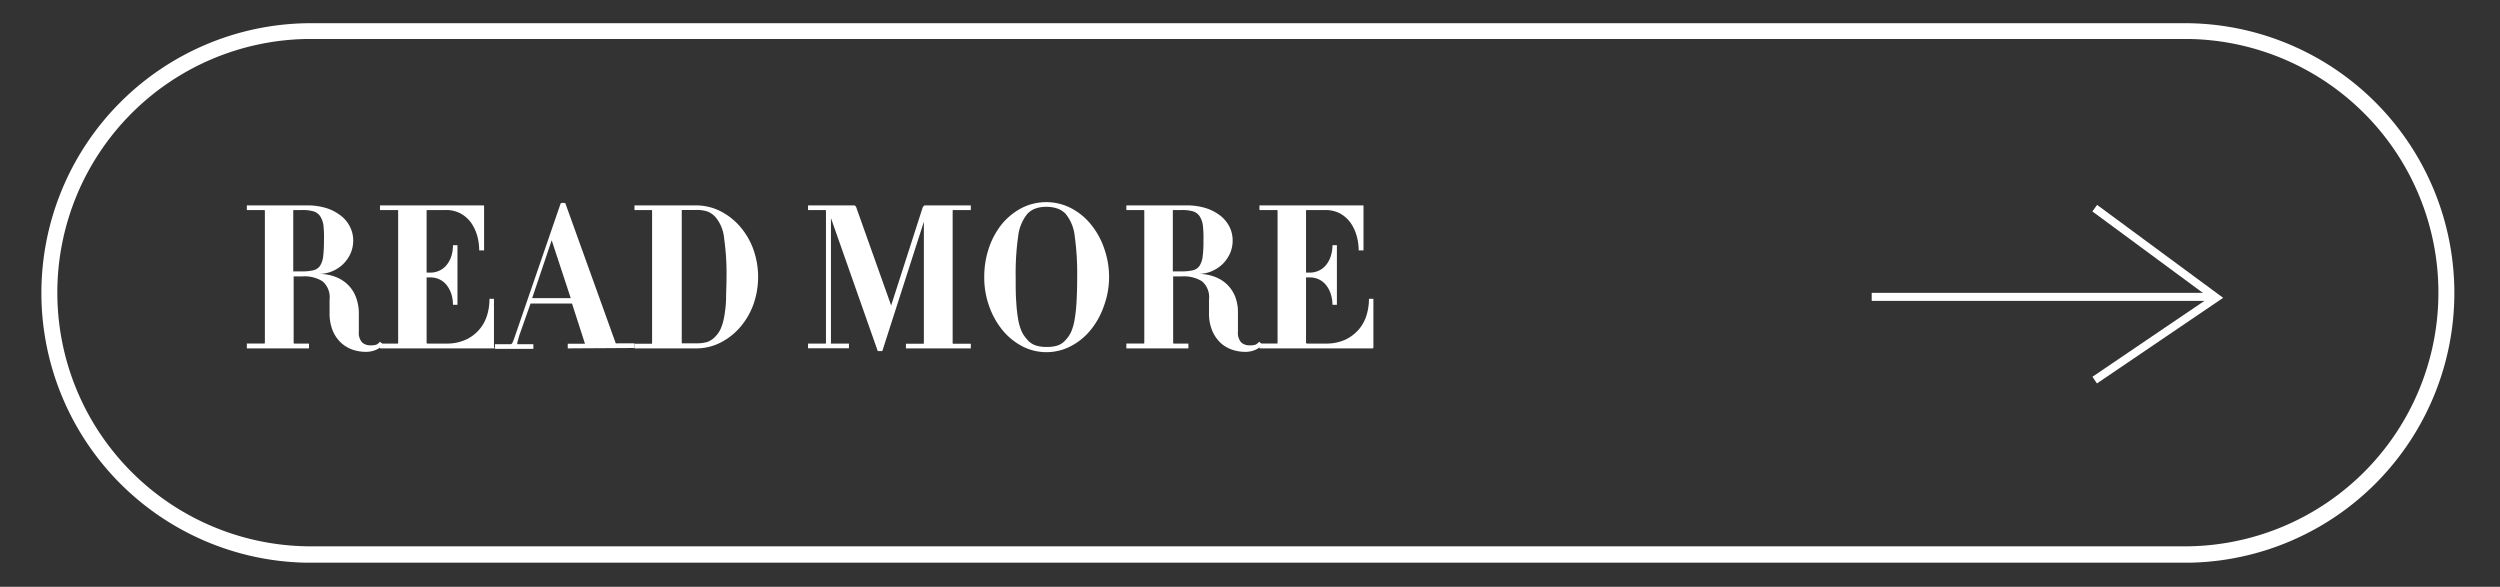 <svg id="Layer_1" data-name="Layer 1" xmlns="http://www.w3.org/2000/svg" viewBox="0 0 311 73"><rect x="0" y="0" width="311" height="73" fill="#333333" stroke="none"/><defs><style>.cls-1{fill:#fff;}</style></defs><path class="cls-1" d="M46.75,43.53a3.19,3.19,0,0,1-1.31.24,5.3,5.3,0,0,1-1.52-.25,4.19,4.19,0,0,1-1.44-.83,4.38,4.38,0,0,1-1.07-1.51A5.7,5.7,0,0,1,41,38.9V37.27A2.61,2.61,0,0,0,40.13,35a4.23,4.23,0,0,0-2.49-.62H36.53v8.26c0,.06,0,.1.13.1h1.78v.6H30.71s0,0,0-.09a1.11,1.11,0,0,1,0-.19,1.5,1.5,0,0,1,0-.22c0-.07,0-.1,0-.1h2.14a.09.09,0,0,0,.1-.1V26.23a.09.09,0,0,0-.1-.1H30.71s0,0,0-.08a1.1,1.1,0,0,1,0-.18,1.38,1.38,0,0,1,0-.22c0-.07,0-.1,0-.1h7.51a8,8,0,0,1,2.38.34,5.71,5.71,0,0,1,1.79.93,4,4,0,0,1,1.14,1.38,3.73,3.73,0,0,1,.41,1.72,4,4,0,0,1-.34,1.63,4.38,4.38,0,0,1-.93,1.32,4.38,4.38,0,0,1-3.05,1.21,5.59,5.59,0,0,1,2.26.42,4.4,4.4,0,0,1,1.57,1.1,4.32,4.32,0,0,1,.9,1.57A5.72,5.72,0,0,1,44.64,39v2.26a1.78,1.78,0,0,0,.4,1.33,1.48,1.48,0,0,0,1.05.37,2.35,2.35,0,0,0,.72-.08,1.4,1.4,0,0,0,.46-.37l.23.2a.79.79,0,0,1,.12.15s.05.08,0,.08A2.78,2.78,0,0,1,46.75,43.53ZM40.24,28.06a2.86,2.86,0,0,0-.42-1.18,1.57,1.57,0,0,0-.83-.59,4.75,4.75,0,0,0-1.38-.16h-1c-.08,0-.13,0-.13.1v7.53h1.11a5.81,5.81,0,0,0,1.4-.14,1.41,1.41,0,0,0,.82-.55,2.72,2.72,0,0,0,.39-1.15,15.92,15.92,0,0,0,.1-1.93A14.37,14.37,0,0,0,40.24,28.06Z"/><path class="cls-1" d="M61.37,43.34H47.27s0,0,0-.09,0-.12,0-.19,0-.15,0-.22,0-.1,0-.1H49.4c.09,0,.13,0,.13-.1V26.23c0-.07,0-.1-.13-.1H47.27s0,0,0-.08,0-.12,0-.18,0-.16,0-.22,0-.1,0-.1H60.09c.08,0,.13,0,.13.08v5.52l-.33,0-.28,0a6.72,6.72,0,0,0-.23-1.77,5.43,5.43,0,0,0-.74-1.62,4,4,0,0,0-1.3-1.18,3.79,3.79,0,0,0-1.92-.45H53.24c-.12,0-.17,0-.17.1v7.68h.45a2.61,2.61,0,0,0,1.24-.29,2.55,2.55,0,0,0,.89-.77,3.46,3.46,0,0,0,.53-1.09,4.85,4.85,0,0,0,.17-1.26s0,0,.08,0h.37c.07,0,.11,0,.11,0v7.42s0,0-.09,0h-.38c-.06,0-.09,0-.09,0a4.75,4.75,0,0,0-.17-1.24,3.62,3.62,0,0,0-.53-1.1,2.48,2.48,0,0,0-.89-.78,2.61,2.61,0,0,0-1.24-.29h-.45v8.13c0,.06,0,.1.17.1H55.5a5.65,5.65,0,0,0,2.48-.5,4.88,4.88,0,0,0,2.63-3.07,6.91,6.91,0,0,0,.28-2s0,0,.08,0h.38c.06,0,.1,0,.1,0v6A.07.07,0,0,1,61.37,43.34Z"/><path class="cls-1" d="M70.63,43.34s0,0,0-.08a1.09,1.09,0,0,1,0-.18,1.48,1.48,0,0,1,0-.22c0-.07,0-.1,0-.1h2.05l.09,0s0,0,0,0l-1.61-5H66l-1.41,4q-.19.69-.24.87c0,.13,0,.19,0,.19h2s0,0,0,.1,0,.14,0,.22,0,.12,0,.18,0,.08,0,.08H61.57s0,0,0-.08,0-.12,0-.18,0-.16,0-.22,0-.1,0-.1h1.91a.28.28,0,0,0,.26-.16,9.39,9.39,0,0,0,.34-.89l5.67-16.48s.11-.05.28-.05.28,0,.3.05L76.6,42.71a.32.32,0,0,0,.17,0h2.16s0,0,0,.1v.4c0,.05,0,.08,0,.08Zm-2-13.45-2.43,7.2H71Z"/><path class="cls-1" d="M93.71,37.91a9,9,0,0,1-1.66,2.82,8,8,0,0,1-2.46,1.91,6.59,6.59,0,0,1-3,.7H78.93s0,0,0-.08,0-.12,0-.18,0-.16,0-.22,0-.1,0-.1H81c.08,0,.12,0,.12-.1V26.23c0-.07,0-.1-.12-.1H78.93s0,0,0-.08,0-.12,0-.18,0-.16,0-.22,0-.1,0-.1h7.65a6.72,6.72,0,0,1,3,.7,8,8,0,0,1,2.46,1.91A9,9,0,0,1,93.71,31a10.25,10.25,0,0,1,0,6.91Zm-3.63-8.27A4.76,4.76,0,0,0,89,27a2.59,2.59,0,0,0-1-.69,4.13,4.13,0,0,0-1.36-.19h-1.7c-.09,0-.13,0-.13.1V42.71s0,0,.13,0h1.7a4.8,4.8,0,0,0,1.36-.17,2.67,2.67,0,0,0,1-.68,3.47,3.47,0,0,0,.67-1,6.85,6.85,0,0,0,.42-1.45,15.48,15.48,0,0,0,.23-2.09c0-.81.06-1.79.06-2.93A30.87,30.87,0,0,0,90.08,29.64Z"/><path class="cls-1" d="M112.7,43.34s0,0,0-.08a1.09,1.09,0,0,1,0-.18,1.48,1.48,0,0,1,0-.22c0-.07,0-.1,0-.1h2.08c.1,0,.15,0,.15-.1V27.58l-5.17,16.09s-.11,0-.3,0-.26,0-.27,0l-5.82-16.54V42.66a.17.17,0,0,0,0,.08s.05,0,.14,0h2.1s0,0,0,.1v.4c0,.05,0,.08,0,.08h-5.09s0,0,0-.08,0-.12,0-.18,0-.16,0-.22,0-.1,0-.1h2.13c.07,0,.1,0,.1-.1V26.23c0-.07,0-.1-.1-.1h-2.13s0,0,0-.08,0-.12,0-.18,0-.16,0-.22,0-.1,0-.1h5.72c.15,0,.27.15.35.45l4.27,12,3.86-12c.08-.3.21-.45.38-.45h5.67v.58h-2.14c-.08,0-.12,0-.12.1V42.66c0,.07,0,.1.12.1h2.14v.58Z"/><path class="cls-1" d="M137.32,38.08a9.61,9.61,0,0,1-1.67,3,7.78,7.78,0,0,1-2.47,2,6.57,6.57,0,0,1-3,.73,6.5,6.5,0,0,1-3-.73,7.86,7.86,0,0,1-2.46-2,9.81,9.81,0,0,1-1.67-3,10.46,10.46,0,0,1-.61-3.62,11.14,11.14,0,0,1,.57-3.58,9.67,9.67,0,0,1,1.62-3,8.1,8.1,0,0,1,2.46-2,6.74,6.74,0,0,1,6.12,0,7.78,7.78,0,0,1,2.47,2,9.54,9.54,0,0,1,1.67,3,10.66,10.66,0,0,1,.62,3.64A10.47,10.47,0,0,1,137.32,38.08ZM133.7,29.4a5.28,5.28,0,0,0-1.11-2.77,2.62,2.62,0,0,0-1.09-.7,4.14,4.14,0,0,0-1.34-.2,3.89,3.89,0,0,0-1.32.2,2.59,2.59,0,0,0-1.06.7,5.37,5.37,0,0,0-1.12,2.77,32.39,32.39,0,0,0-.31,5.06c0,1.2,0,2.23.07,3.08a18.51,18.51,0,0,0,.24,2.19,6.11,6.11,0,0,0,.44,1.5,3.62,3.62,0,0,0,.68,1,2.26,2.26,0,0,0,1.06.74,4.17,4.17,0,0,0,1.32.19A4.43,4.43,0,0,0,131.5,43a2.29,2.29,0,0,0,1.09-.74,3.6,3.6,0,0,0,.67-1,6.64,6.64,0,0,0,.42-1.5,18.51,18.51,0,0,0,.24-2.19c.05-.85.08-1.88.08-3.08A33.88,33.88,0,0,0,133.7,29.4Z"/><path class="cls-1" d="M156.15,43.53a3.16,3.16,0,0,1-1.31.24,5.18,5.18,0,0,1-1.51-.25,4.14,4.14,0,0,1-1.45-.83,4.36,4.36,0,0,1-1.06-1.51,5.53,5.53,0,0,1-.42-2.28V37.27a2.6,2.6,0,0,0-.86-2.27,4.29,4.29,0,0,0-2.5-.62h-1.1v8.26c0,.06,0,.1.12.1h1.78v.6h-7.72s0,0,0-.09a1.15,1.15,0,0,1,0-.19,1.55,1.55,0,0,1,0-.22c0-.07,0-.1,0-.1h2.13a.09.09,0,0,0,.1-.1V26.23c0-.07,0-.1-.1-.1h-2.13s0,0,0-.08a1.09,1.09,0,0,1,0-.18,1.48,1.48,0,0,1,0-.22c0-.07,0-.1,0-.1h7.5a7.9,7.9,0,0,1,2.38.34,5.77,5.77,0,0,1,1.8.93,4.17,4.17,0,0,1,1.14,1.38,3.72,3.72,0,0,1,.4,1.72,3.87,3.87,0,0,1-.34,1.63,4.38,4.38,0,0,1-.93,1.32,4.49,4.49,0,0,1-1.38.89,4.43,4.43,0,0,1-1.67.32,5.56,5.56,0,0,1,2.26.42,4.28,4.28,0,0,1,2.47,2.67A5.44,5.44,0,0,1,154,39v2.26a1.78,1.78,0,0,0,.4,1.33,1.49,1.49,0,0,0,1.06.37,2.32,2.32,0,0,0,.71-.08,1.42,1.42,0,0,0,.47-.37l.22.2.13.15s0,.08,0,.08A2.78,2.78,0,0,1,156.15,43.53Zm-6.51-15.47a2.72,2.72,0,0,0-.42-1.18,1.55,1.55,0,0,0-.82-.59,4.75,4.75,0,0,0-1.38-.16h-1c-.08,0-.12,0-.12.1v7.53H147a5.84,5.84,0,0,0,1.41-.14,1.38,1.38,0,0,0,.81-.55,2.72,2.72,0,0,0,.39-1.15,14.1,14.1,0,0,0,.1-1.93A14.37,14.37,0,0,0,149.64,28.06Z"/><path class="cls-1" d="M170.77,43.34H156.68s0,0,0-.09a1.11,1.11,0,0,1,0-.19,1.5,1.5,0,0,1,0-.22c0-.07,0-.1,0-.1h2.13c.08,0,.12,0,.12-.1V26.23c0-.07,0-.1-.12-.1h-2.13s0,0,0-.08a1.1,1.1,0,0,1,0-.18,1.38,1.38,0,0,1,0-.22c0-.07,0-.1,0-.1H169.5c.08,0,.12,0,.12.08v5.52l-.33,0-.27,0a6.74,6.74,0,0,0-.24-1.77,5.43,5.43,0,0,0-.74-1.62,4,4,0,0,0-1.29-1.18,3.84,3.84,0,0,0-1.92-.45h-2.18c-.12,0-.18,0-.18.1v7.68h.45a2.61,2.61,0,0,0,1.24-.29,2.55,2.55,0,0,0,.89-.77,3.26,3.26,0,0,0,.53-1.09,4.46,4.46,0,0,0,.18-1.26s0,0,.07,0h.38c.07,0,.1,0,.1,0v7.42s0,0-.09,0h-.38c-.05,0-.08,0-.08,0a4.38,4.38,0,0,0-.18-1.24,3.4,3.4,0,0,0-.53-1.1,2.48,2.48,0,0,0-.89-.78,2.61,2.61,0,0,0-1.24-.29h-.45v8.13c0,.06.06.1.18.1h2.25a5.73,5.73,0,0,0,2.49-.5,5.11,5.11,0,0,0,1.68-1.3,4.87,4.87,0,0,0,.94-1.77,6.93,6.93,0,0,0,.29-2s0,0,.07,0h.38c.07,0,.1,0,.1,0v6C170.85,43.31,170.83,43.34,170.77,43.34Z"/><path class="cls-1" d="M272.34,70H38.13a33.56,33.56,0,0,1,0-67.11H272.34a33.56,33.56,0,0,1,0,67.11ZM38.13,4.85a31.56,31.56,0,0,0,0,63.11H272.34a31.56,31.56,0,0,0,0-63.11Z"/><polygon class="cls-1" points="260.86 47.7 260.3 46.87 274.83 37.02 260.29 26.3 260.88 25.49 276.56 37.05 260.86 47.7"/><rect class="cls-1" x="232.84" y="36.43" width="42.85" height="1"/></svg>